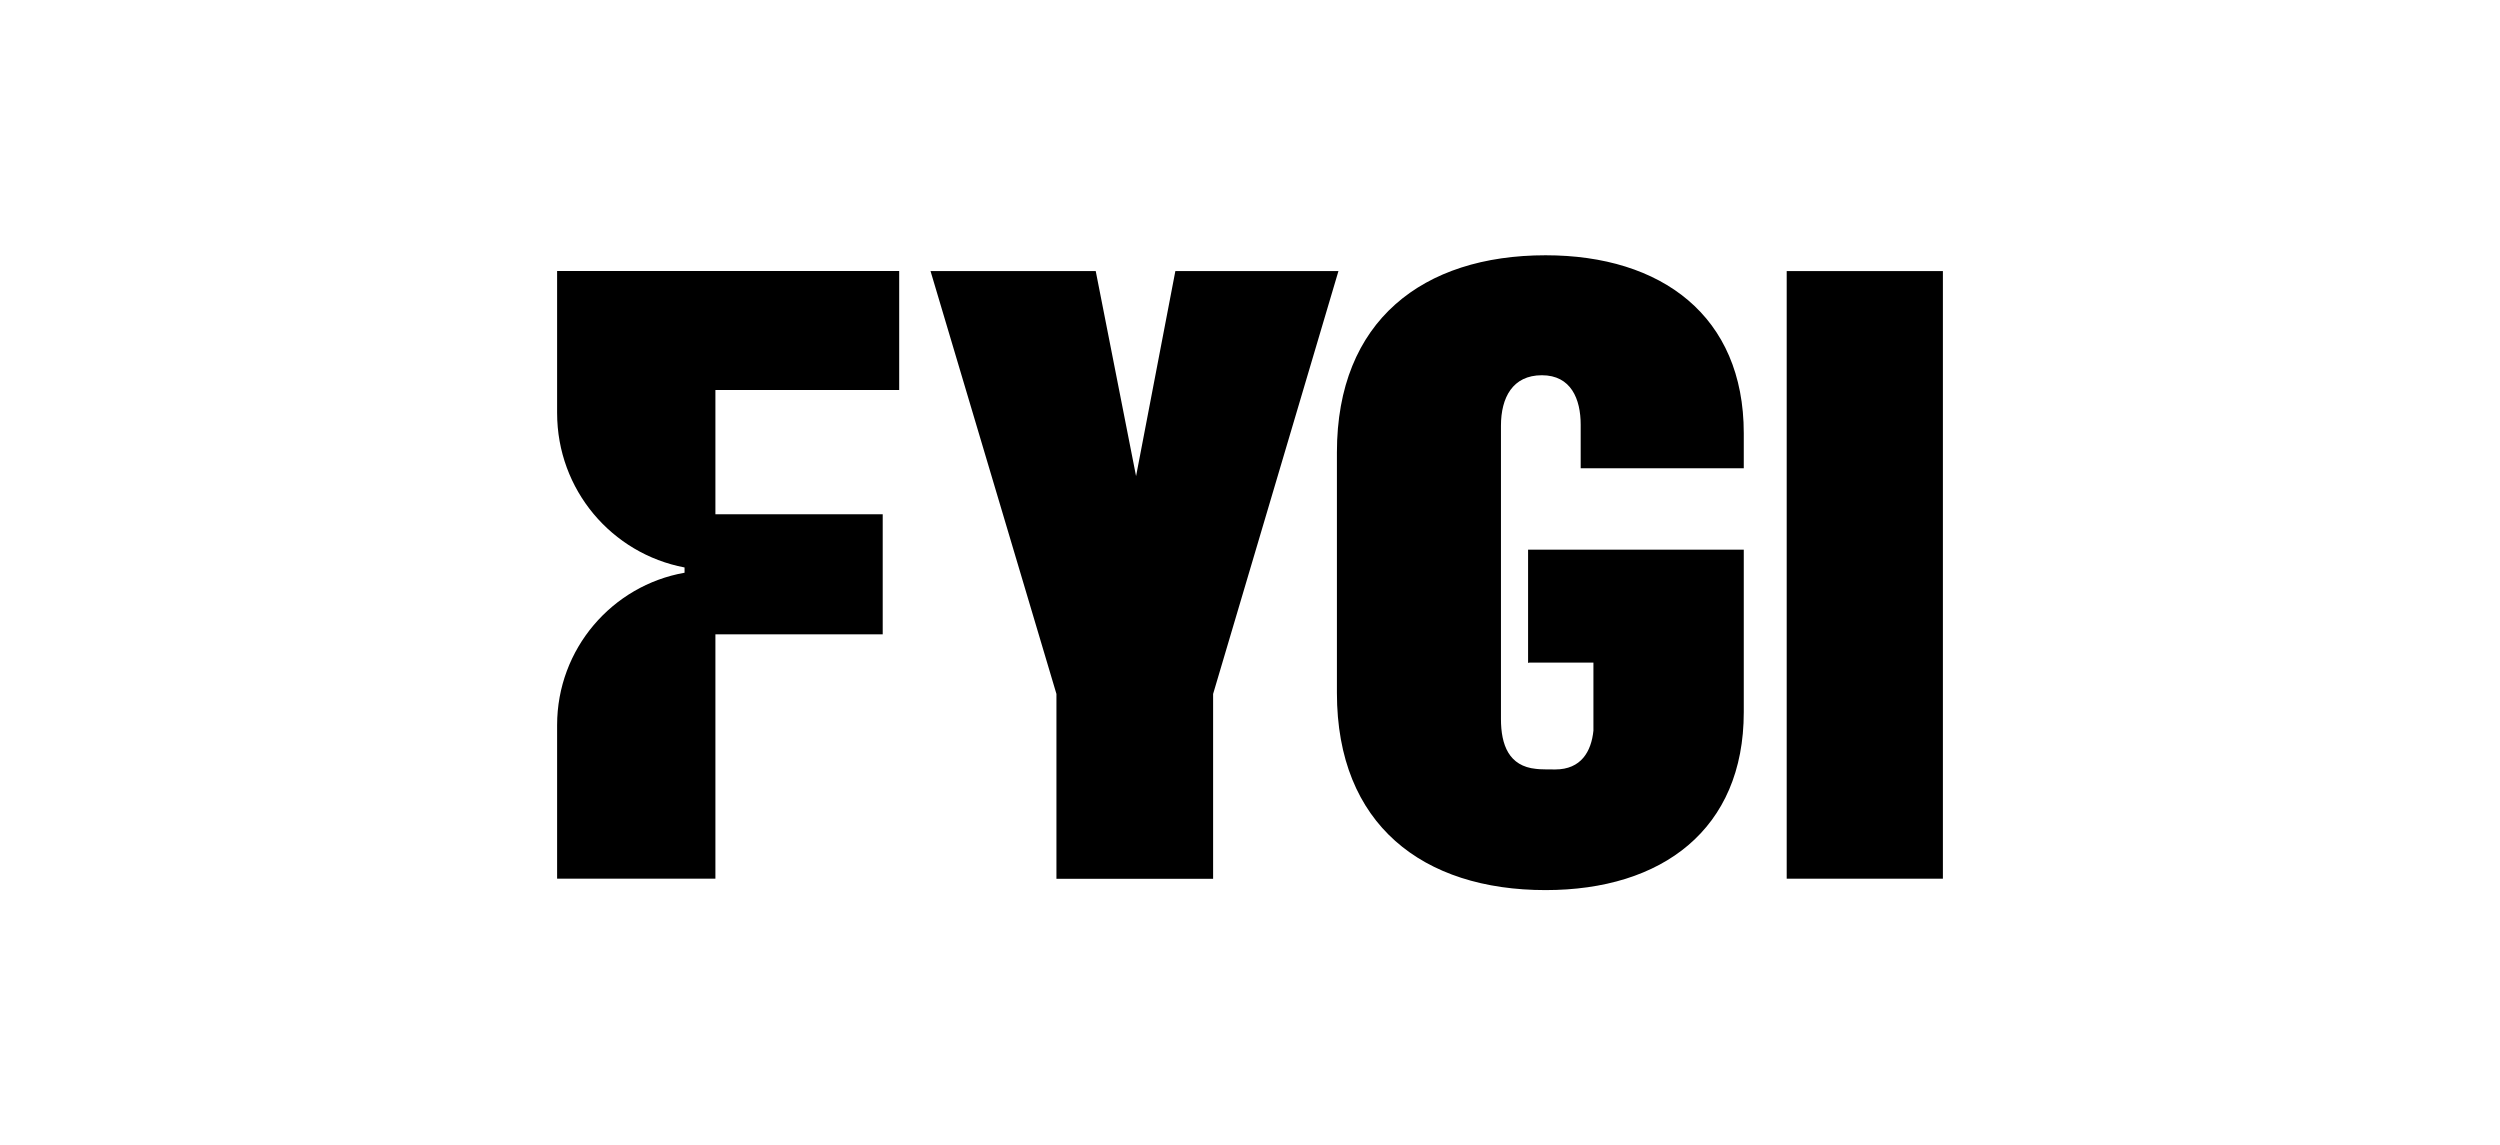 <?xml version="1.0" encoding="utf-8"?>
<svg xmlns="http://www.w3.org/2000/svg" id="Layer_1" data-name="Layer 1" viewBox="0 0 260.9 119.5">
  <defs>
    <style>
      .cls-1 {
        fill: #000;
        stroke-width: 0px;
      }
    </style>
  </defs>
  <polygon class="cls-1" points="122.66 28.29 118.56 49.69 114.35 28.29 97.11 28.29 110.25 72.42 110.25 91.71 126.6 91.71 126.6 72.42 139.68 28.29 122.66 28.29"/>
  <path class="cls-1" d="M159.58,69.15h6.71v7.1c-.22,2.16-1.27,4.05-3.99,4.05-.22,0-1.77,0-2-.06-2.83-.28-3.66-2.49-3.66-5.21v-30.6c0-2.94,1.22-5.27,4.27-5.27s4.05,2.49,4.05,5.16v4.55h17.02v-3.66c0-12.25-8.59-18.57-20.68-18.57-12.8,0-21.78,6.82-21.78,20.57v25.11c0,13.75,8.98,20.57,21.78,20.57,12.14,0,20.68-6.32,20.68-18.57v-16.96h-22.51v11.81h.11Z"/>
  <rect class="cls-1" x="186.46" y="28.29" width="16.3" height="63.41"/>
  <path class="cls-1" d="M58.14,43.09c0,8.04,5.71,14.69,13.3,16.13v.55c-7.54,1.33-13.3,7.93-13.3,15.91v16.02h16.52v-25.5h17.46v-12.53h-17.46v-12.97h19.18v-12.42h-35.7v14.8Z"/>
</svg>